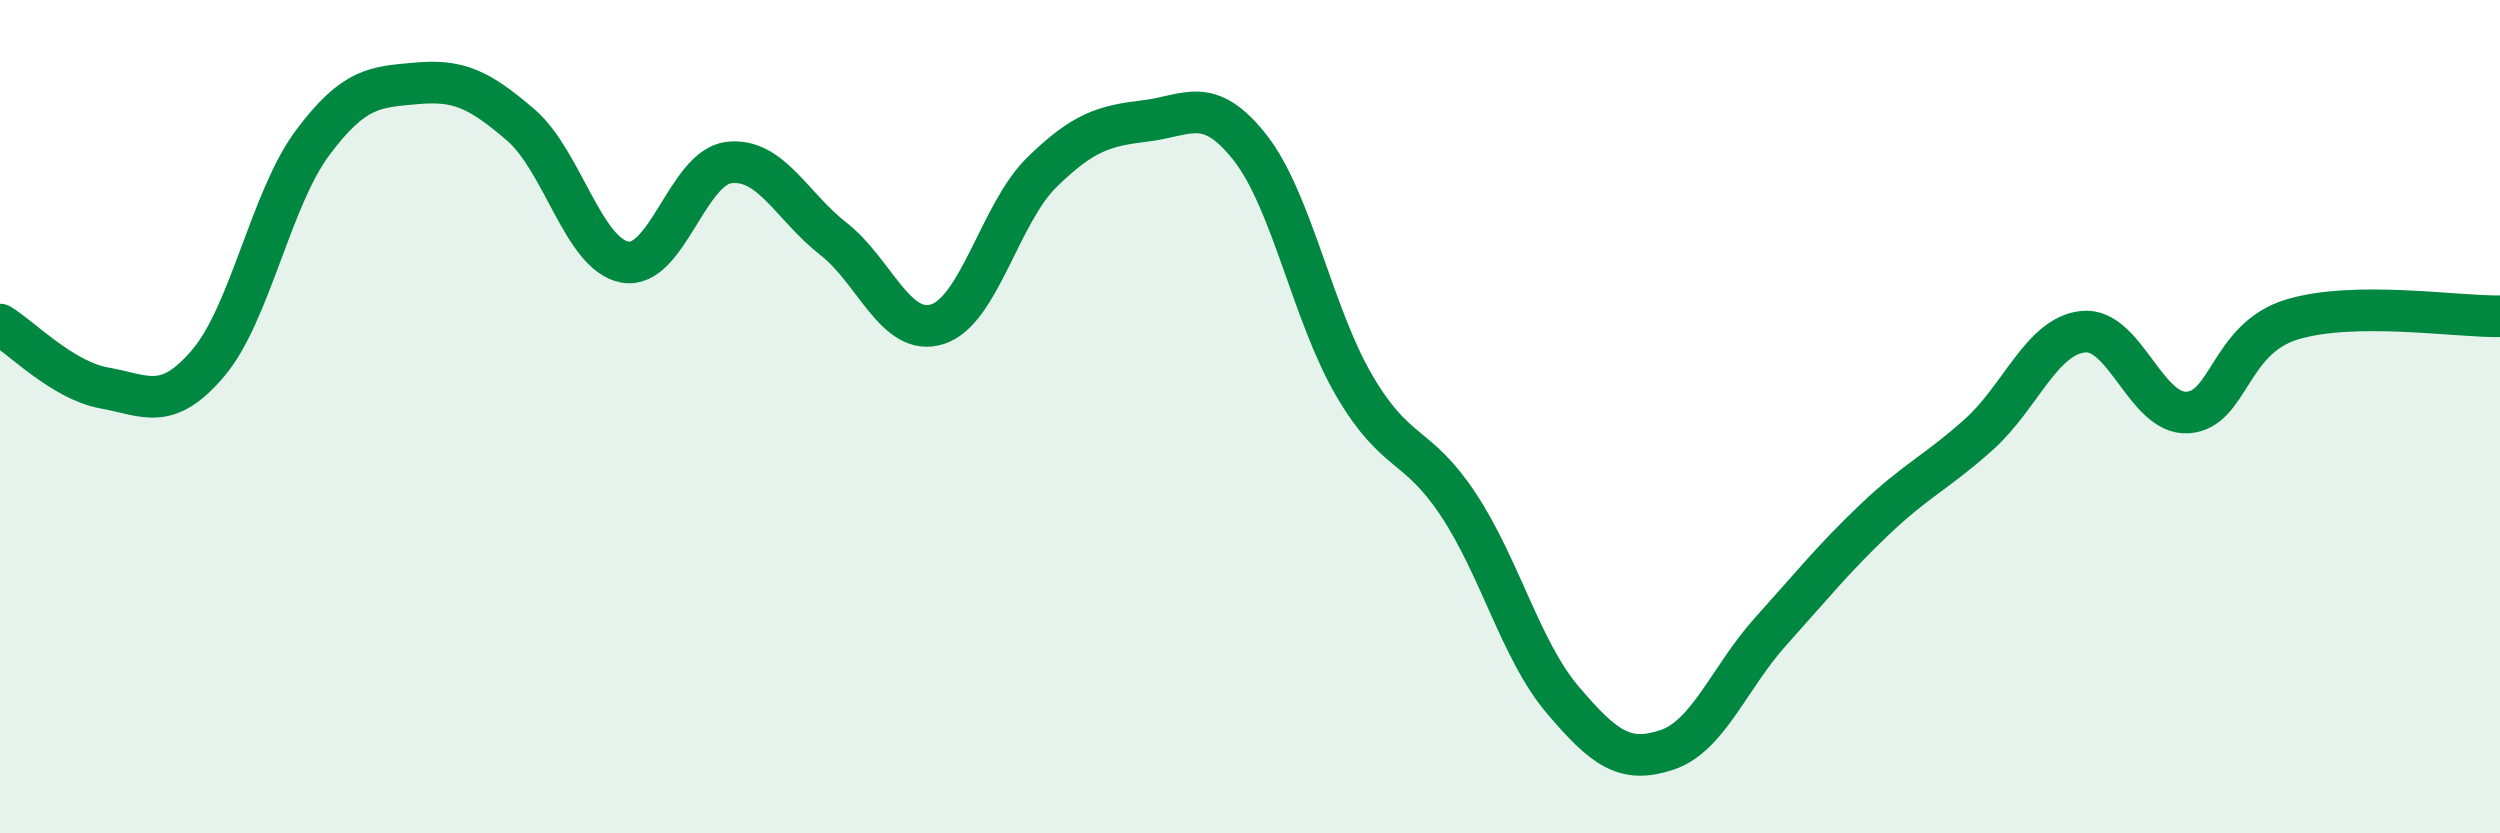 
    <svg width="60" height="20" viewBox="0 0 60 20" xmlns="http://www.w3.org/2000/svg">
      <path
        d="M 0,7.79 C 0.5,8.09 1.5,9.13 2.5,9.31 C 3.5,9.49 4,9.89 5,8.71 C 6,7.53 6.5,4.77 7.5,3.43 C 8.5,2.09 9,2.09 10,2 C 11,1.91 11.5,2.14 12.5,3 C 13.5,3.86 14,6.11 15,6.29 C 16,6.47 16.5,4.01 17.5,3.9 C 18.5,3.79 19,4.95 20,5.73 C 21,6.51 21.5,8.1 22.5,7.78 C 23.5,7.46 24,5.12 25,4.14 C 26,3.16 26.5,3.02 27.5,2.9 C 28.5,2.78 29,2.27 30,3.54 C 31,4.81 31.5,7.54 32.5,9.25 C 33.5,10.96 34,10.6 35,12.11 C 36,13.62 36.5,15.61 37.5,16.79 C 38.5,17.97 39,18.33 40,18 C 41,17.67 41.5,16.26 42.5,15.15 C 43.5,14.04 44,13.41 45,12.46 C 46,11.51 46.5,11.32 47.5,10.42 C 48.5,9.52 49,8.06 50,7.96 C 51,7.86 51.5,9.96 52.5,9.9 C 53.5,9.84 53.5,8.13 55,7.67 C 56.5,7.21 59,7.61 60,7.59L60 20L0 20Z"
        fill="#008740"
        opacity="0.1"
        stroke-linecap="round"
        stroke-linejoin="round"
      />
      <path
        d="M 0,7.79 C 0.5,8.09 1.5,9.13 2.5,9.31 C 3.5,9.49 4,9.89 5,8.71 C 6,7.53 6.5,4.77 7.5,3.43 C 8.5,2.09 9,2.09 10,2 C 11,1.91 11.5,2.14 12.5,3 C 13.5,3.86 14,6.11 15,6.29 C 16,6.47 16.5,4.01 17.5,3.9 C 18.5,3.79 19,4.95 20,5.73 C 21,6.51 21.5,8.1 22.5,7.78 C 23.5,7.46 24,5.12 25,4.14 C 26,3.16 26.5,3.02 27.5,2.9 C 28.5,2.78 29,2.27 30,3.54 C 31,4.81 31.5,7.54 32.5,9.25 C 33.5,10.96 34,10.6 35,12.11 C 36,13.62 36.5,15.61 37.5,16.79 C 38.5,17.97 39,18.33 40,18 C 41,17.67 41.5,16.26 42.5,15.15 C 43.5,14.04 44,13.41 45,12.46 C 46,11.51 46.5,11.32 47.5,10.42 C 48.5,9.52 49,8.06 50,7.96 C 51,7.86 51.5,9.96 52.5,9.9 C 53.5,9.84 53.5,8.13 55,7.67 C 56.5,7.21 59,7.61 60,7.59"
        stroke="#008740"
        stroke-width="1"
        fill="none"
        stroke-linecap="round"
        stroke-linejoin="round"
      />
    </svg>
  